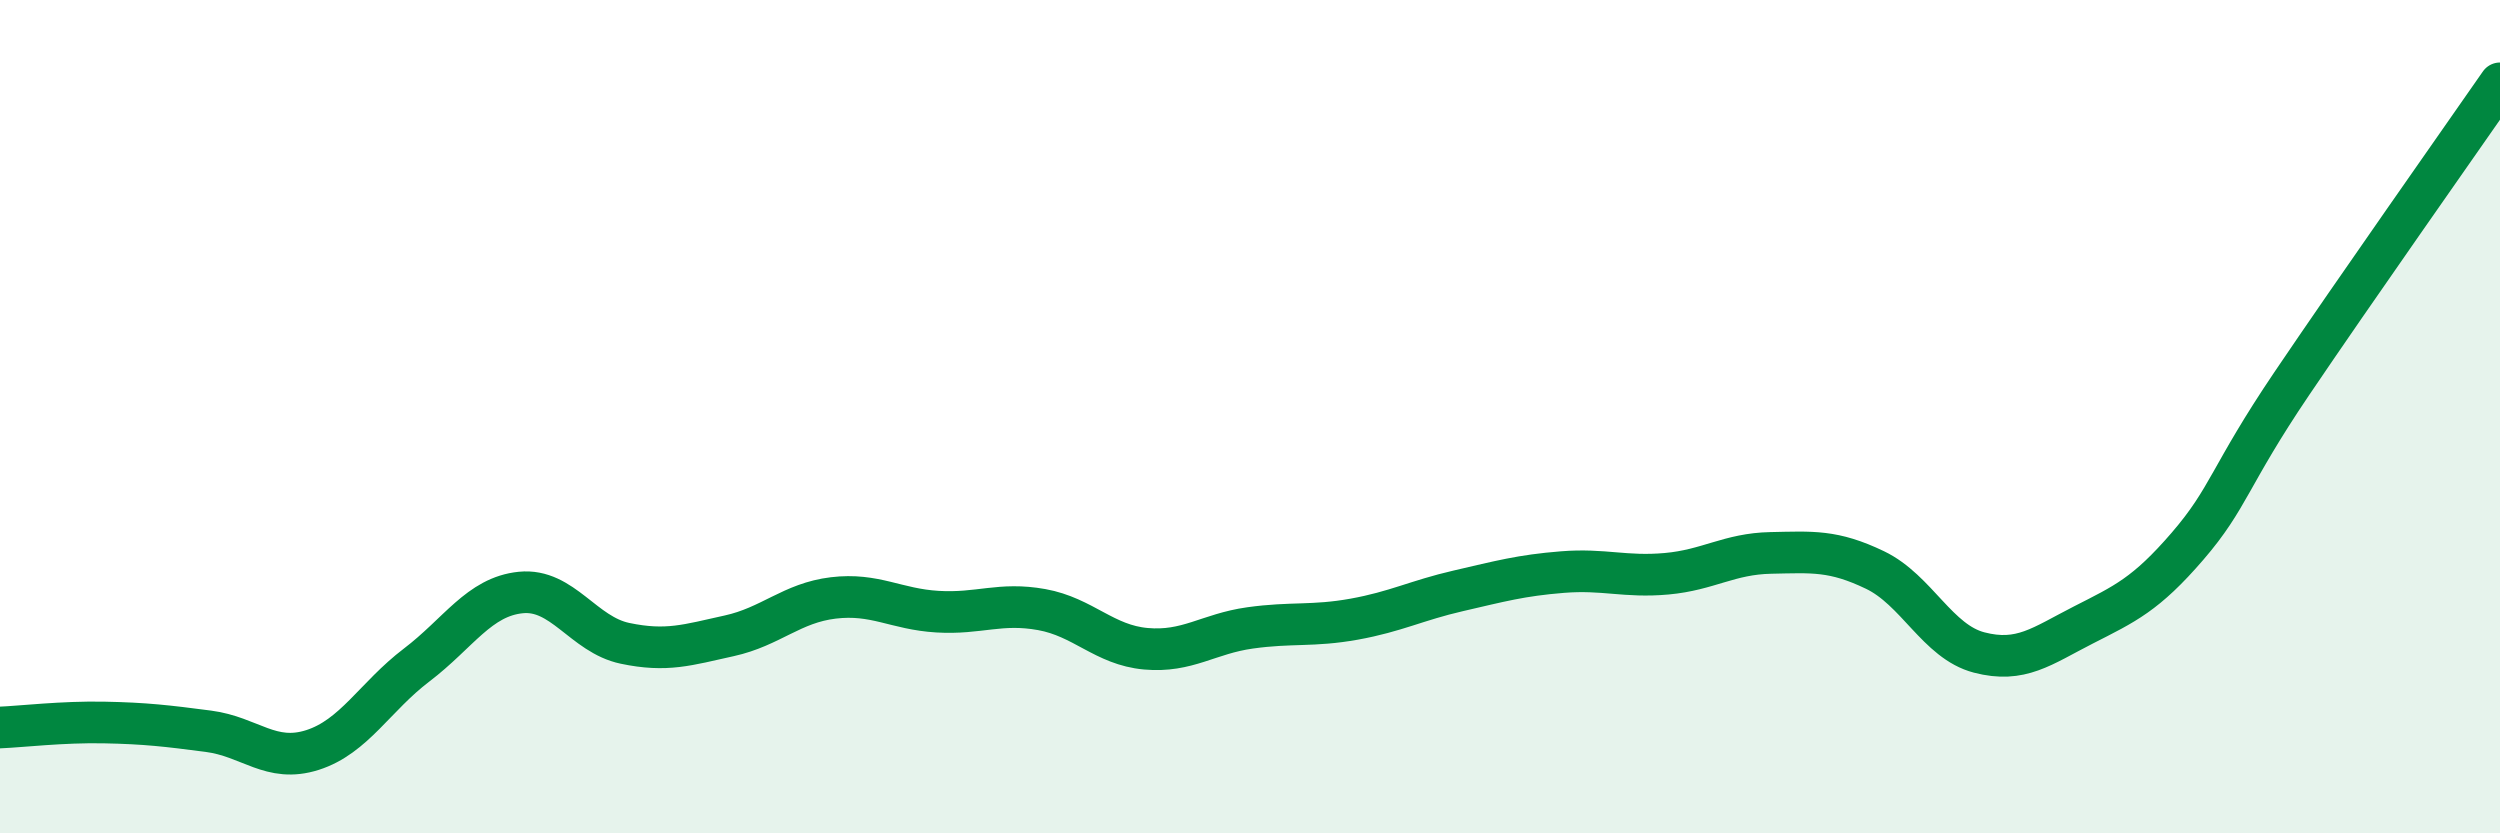 
    <svg width="60" height="20" viewBox="0 0 60 20" xmlns="http://www.w3.org/2000/svg">
      <path
        d="M 0,17.46 C 0.5,17.44 1.5,17.32 2.5,17.34 C 3.5,17.36 4,17.42 5,17.55 C 6,17.68 6.5,18.32 7.5,18 C 8.5,17.68 9,16.72 10,15.96 C 11,15.2 11.5,14.32 12.5,14.22 C 13.5,14.12 14,15.23 15,15.44 C 16,15.65 16.5,15.48 17.5,15.26 C 18.5,15.04 19,14.47 20,14.35 C 21,14.23 21.5,14.62 22.5,14.68 C 23.5,14.74 24,14.45 25,14.63 C 26,14.81 26.5,15.48 27.5,15.57 C 28.5,15.66 29,15.21 30,15.07 C 31,14.93 31.5,15.04 32.5,14.86 C 33.5,14.68 34,14.41 35,14.18 C 36,13.95 36.5,13.81 37.5,13.73 C 38.5,13.65 39,13.86 40,13.77 C 41,13.68 41.5,13.29 42.5,13.27 C 43.5,13.25 44,13.2 45,13.68 C 46,14.16 46.5,15.4 47.5,15.66 C 48.5,15.92 49,15.51 50,15 C 51,14.49 51.5,14.27 52.5,13.11 C 53.5,11.95 53.5,11.43 55,9.21 C 56.5,6.99 59,3.44 60,2L60 20L0 20Z"
        fill="#008740"
        opacity="0.1"
        stroke-linecap="round"
        stroke-linejoin="round"
      />
      <path
        d="M 0,17.46 C 0.5,17.44 1.5,17.32 2.5,17.34 C 3.5,17.36 4,17.42 5,17.55 C 6,17.68 6.5,18.32 7.5,18 C 8.5,17.68 9,16.72 10,15.96 C 11,15.2 11.5,14.32 12.5,14.22 C 13.5,14.12 14,15.23 15,15.44 C 16,15.65 16.5,15.48 17.5,15.26 C 18.5,15.04 19,14.47 20,14.35 C 21,14.23 21.5,14.62 22.5,14.68 C 23.5,14.74 24,14.45 25,14.63 C 26,14.81 26.5,15.48 27.5,15.57 C 28.5,15.66 29,15.21 30,15.07 C 31,14.93 31.5,15.04 32.5,14.86 C 33.5,14.68 34,14.41 35,14.18 C 36,13.95 36.5,13.81 37.5,13.73 C 38.5,13.65 39,13.86 40,13.77 C 41,13.68 41.5,13.29 42.5,13.27 C 43.5,13.25 44,13.2 45,13.68 C 46,14.16 46.5,15.4 47.5,15.66 C 48.5,15.92 49,15.51 50,15 C 51,14.49 51.5,14.27 52.5,13.11 C 53.5,11.95 53.5,11.43 55,9.21 C 56.5,6.99 59,3.44 60,2"
        stroke="#008740"
        stroke-width="1"
        fill="none"
        stroke-linecap="round"
        stroke-linejoin="round"
      />
    </svg>
  